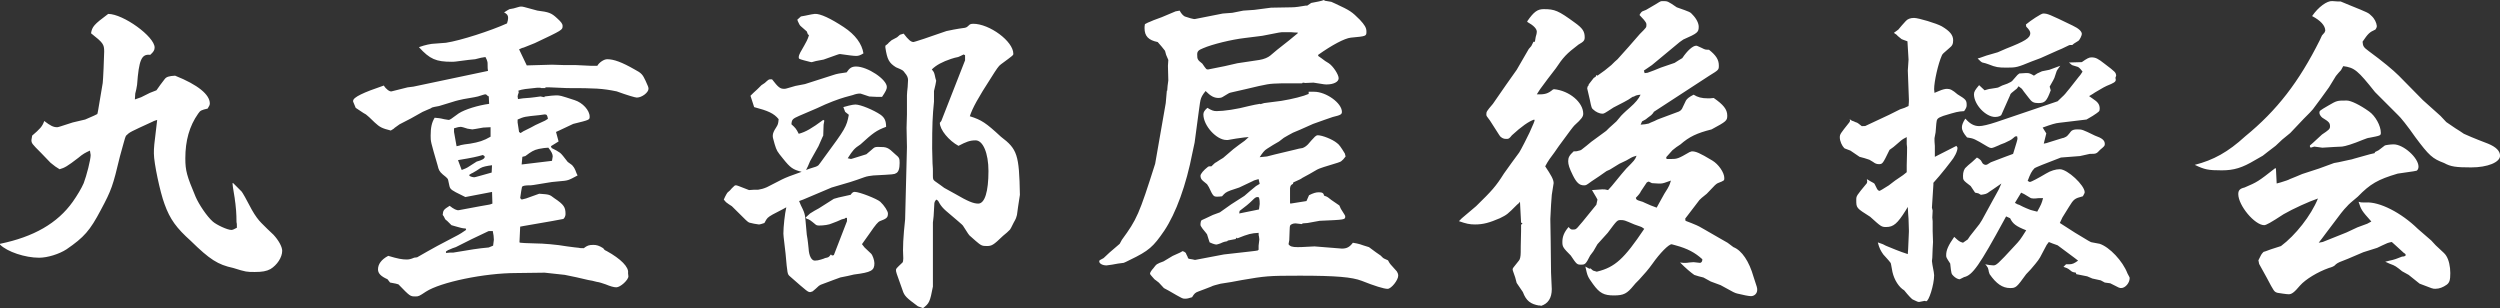 <svg xmlns="http://www.w3.org/2000/svg" viewBox="0 0 191.492 23.604"><rect x="0" y="0" width="191.492" height="23.604" fill="#333333" stroke="none"/><path fill="#fff" d="M0 18.676c2.576-.532 4.396-1.567 5.572-3.22.336-.476.672-1.036.84-1.427.224-.589.532-1.792.532-2.158l-.055-.336c-.365.168-.533.252-.897.56-.84.645-1.036.756-1.428.868-.28-.168-.392-.252-.56-.392l-.14-.112-.728-.756c-.672-.672-.728-.728-.728-.98l.056-.336c.588-.504.784-.699.925-1.12.475.364.699.476.979.476.084 0 .084 0 1.204-.364l.952-.224c.588-.25.896-.391.924-.418.029-.029.029-.029.42-2.38.028-.141.112-2.073.112-2.409 0-.56-.084-.671-1.007-1.4.084-.504.223-.672 1.315-1.483 1.149 0 3.556 1.735 3.556 2.575 0 .196-.084.336-.336.56-.672-.084-.867.392-1.008 2.296-.027.224-.084.449-.14.672l-.028.448.477-.168.671-.335.504-.197c.197-.28.392-.559.617-.84.139-.196.336-.252.811-.28 1.764.7 2.66 1.456 2.66 2.128 0 .112-.055.225-.168.393-.476.111-.56.139-.728.391-.672.952-.98 2.072-.98 3.416 0 .952.113 1.344.784 2.94.252.588.869 1.512 1.316 1.903.28.252 1.12.646 1.429.646.084 0 .223-.058.42-.169 0-.168 0-.364-.029-.42 0-.7-.055-1.203-.084-1.429l-.028-.195-.027-.225c-.141-.84-.168-1.036-.168-1.146h.055l.252.251.392.392c.056.056.364.588.784 1.4.252.447.504.784.729 1.008.307.308.615.617.923.896.392.42.672.925.672 1.232 0 .504-.391 1.092-.896 1.4-.308.168-.644.224-1.203.224-.617 0-.673 0-1.653-.308-1.176-.253-1.792-.645-3.248-2.072-1.092-.98-1.595-1.652-2.015-2.828-.336-.896-.813-3.135-.813-3.864 0-.504 0-.504.252-2.576-.196.056-.336.112-.364.14-1.708.785-1.736.785-2.016 1.064-.056.084-.112.28-.196.588l-.279 1.009c-.533 2.239-.645 2.575-1.456 4.087-.84 1.596-1.289 2.1-2.632 3.023-.561.365-1.456.645-2.101.645-1.063 0-2.435-.448-2.996-1.008v-.056zM27.048 7.784v-.056c0-.279.784-.643 2.352-1.176.168.281.447.476.588.448l1.231-.308.449-.057 5.712-1.204c-.029-.139-.029-.279-.029-.336 0-.195 0-.336-.027-.391 0-.029-.057-.196-.141-.336l-.336.056-.447.112-.532.055c-1.065.141-1.065.141-1.26.141-1.204 0-1.681-.196-2.52-1.12.307-.112.448-.141.671-.196l.309-.056 1.092-.084c1.12-.168 3.443-.925 4.676-1.484.055-.168.084-.308.084-.42 0-.197-.084-.308-.308-.42.195-.14.363-.224.42-.252l.308-.056c.476-.14.476-.14.587-.14.113 0 .113 0 1.233.308.868.112 1.063.168 1.512.588.307.279.42.42.42.588 0 .308 0 .308-2.128 1.315l-.84.336c-.056 0-.197.057-.365.141l.588 1.231c1.737-.055 1.737-.055 1.933-.055.195 0 .195 0 .896.028h.896l1.176.056h.504c.139-.252.504-.504.756-.504.503 0 1.12.223 2.1.784.532.279.616.392.84.868.196.42.224.504.224.615 0 .281-.504.672-.896.672-.112 0-.7-.168-1.54-.475-1.093-.224-1.652-.252-3.809-.252l-1.315-.056h-.336v.056h-.337l-.055-.029h-.224c-.84.084-1.149.113-1.456.225l.028.14c-.056.139-.085.252-.085.307l.029.197.392-.056c.42-.028.728-.057.896-.084l.42-.057h.028l.28.057.027-.057c.477-.055.645-.084.869-.084.307 0 .307 0 1.427.365.617.196 1.149.784 1.149 1.259 0 .252 0 .252-1.26.561l-1.009.475-.307.141.196.728-.588.364.056.14c.336.168.448.224.643.364.113.084.309.336.589.7.224.168.363.252.363.279.057.057.141.168.225.364.056.141.111.309.168.393-.729.392-.729.392-1.4.447-.42.028-.785.084-.924.112-1.176.196-1.204.196-1.26.196-.42 0-.588.027-.672.111-.028.141-.084.42-.141.868l.113.112.336-.084 1.008-.362c.784.056.784.056 1.148.336.756.504.868.7.868 1.232 0 .14-.085.309-.169.364-.055.026-1.231.224-2.995.531l-.309.057-.055 1.204.055.027.365.028.84.028c.503 0 1.595.084 2.379.224.477.056.785.112.924.112.057.027.197.027.365.027.252-.195.392-.252.728-.252.252 0 .447.057.756.252.084.112.084.141.279.225 1.065.588 1.709 1.231 1.625 1.68l.028.252c0 .28-.616.841-.924.841-.197 0-.477-.085-.813-.225-.252-.084-.475-.168-.699-.196-.225-.056-.42-.112-.645-.14-.587-.141-1.204-.28-1.792-.393l-1.54-.168-2.183.028c-2.437 0-5.796.7-6.916 1.428-.504.336-.561.364-.784.364-.42 0-.42 0-1.317-.924-.084-.028-.279-.084-.643-.141l-.197-.252c-.503-.224-.727-.447-.727-.756 0-.392.252-.756.784-1.036.756.225 1.064.28 1.428.28.139 0 .307-.028.559-.14l.225-.028c.504-.28 1.008-.588 1.54-.868l1.596-.84c.112-.056.336-.196.616-.392l-.028-.109c-.197 0-.392-.056-.392-.056l-.309-.084-.391-.112-.309-.308-.168-.142-.111-.223-.084-.112c.027-.364.084-.42.532-.7.308.252.56.364.699.336l1.653-.308.643-.112c.029 0 .141-.027.281-.084l-.028-.895-2.044.392-.336-.168c-.643-.308-.811-.42-.867-.616l-.028-.111-.084-.393c-.028-.111-.028-.14-.42-.447-.252-.225-.309-.337-.393-.7-.531-1.82-.531-1.82-.531-2.269 0-.615.084-1.007.308-1.372.28.029.391.029.727.113l.337.055c.112 0 .168-.055.783-.504.477-.307 1.485-.615 2.325-.727l-.029-.588h-.056c-.084-.084-.14-.141-.197-.141-.084 0-.223.057-.42.113-.111.055-.559.139-1.259.252-.252.055-.533.112-.869.224-.531.167-.895.278-1.007.307-.281.055-.476.084-.533.112-.084.056-.168.111-.279.14l-.448.196-.897.504-.867.448-.391.28c0 .029-.14.113-.281.197-.673-.169-.84-.253-1.232-.617-.336-.336-.561-.533-.672-.617-.057-.027-.252-.139-.532-.336l-.252-.168-.196-.475zm7.112 11.592l.308-.028h.251l1.54-.252c.393-.056.785-.111 1.176-.14l.336-.14.057-.448c0-.225-.028-.393-.084-.672-.196 0-.364 0-.364.027-.84.393-1.653.783-2.464 1.204-.168.057-.336.112-.504.196-.028 0-.141.056-.252.14v.113zm.811-8.176c.141-.028.281-.057.309-.084l.308-.057.42-.055c.671-.113 1.036-.224 1.568-.533v-.727l-.561.028c-.475.084-.783.14-.839.14l-.365-.056c-.252-.084-.447-.14-.531-.14s-.252.028-.504.112v.28l.195 1.092zm.393 1.82c.279-.111.363-.14.447-.195.029-.028.281-.168.7-.448.42-.113.617-.224.617-.365 0-.055-.056-.084-.14-.139-.504.139-.729.196-1.904.391l.028.084.252.672zm.588.448c.14.084.307.112.364.112.084 0 .531-.14 1.344-.363l.027-.561c-.42.056-.699.111-.895.224-.197.14-.392.252-.588.364 0 0-.141.055-.252.14v.084zm3.807-3.36l.113.084.223-.141.561-.279.363-.196c.252-.112.505-.225.729-.336l.223-.141c-.055-.279-.084-.336-.252-.336l-.419.057c-1.092.111-1.148.111-1.653.336v.224l.112.728zm2.521 2.212l.056-.336c0-.168-.084-.364-.336-.673l-.336.029c-.616.084-.784.168-1.12.392l-.308.224-.225.055-.055.588 2.324-.279zM63.757 21.476c-.28.112-.588.225-.897.336l-.139.084c-.14.141-.308.28-.476.421l-.168.056c-.196 0-.196 0-1.568-1.204-.196-.167-.196-.167-.336-1.736-.168-1.428-.168-1.428-.168-1.54 0-.531.112-1.54.224-2.015l-.308.167c-.616.308-.981.504-1.12.644-.056.057-.14.169-.252.393-.168.056-.336.112-.42.112s-.672-.112-.729-.141c-.139-.056-.139-.056-1.343-1.259-.14-.084-.308-.197-.449-.309l-.168-.196c.113-.28.281-.561.309-.561.111-.084.224-.195.308-.308.224-.224.224-.224.308-.224.084 0 .084 0 1.008.363l.392-.027h.308c.196-.028.42-.084.672-.196l1.148-.588c.28-.14.7-.308 1.511-.588-.672-.168-.867-.309-1.427-1.008-.476-.588-.476-.588-.644-1.12-.141-.504-.141-.504-.141-.645 0-.168.084-.363.252-.615.141-.225.168-.28.197-.645-.365-.448-.812-.643-1.876-.923l-.281-.869.225-.223c.195-.168.392-.364.42-.393l.196-.195.252-.168c.308-.28.308-.28.447-.28h.113c.475.616.616.727.924.727.112 0 .112 0 .868-.223l.728-.14 2.184-.7c.223-.083.559-.14 1.008-.197.223-.335.392-.448.728-.448.867 0 2.352.981 2.352 1.569 0 .168-.084.336-.365.755h-.419l-.56-.028-.672-.224h-.057c-.139 0-.307.029-.531.113-.028 0-.421.111-.616.168-.477.139-1.26.42-2.128.84-.7.307-1.177.504-1.372.588-.504.223-.561.28-.588.643.308.28.363.337.56.729.532-.14 1.007-.42 1.876-1.065l.084.057-.056.307-.028.84s-.029.029-.365.813l-.643 1.147-.168.393-.14.279.308-.111c.448-.141.504-.141.643-.252.029-.028.197-.252.477-.645 1.567-2.128 1.68-2.296 1.848-3.219l-.281-.224-.139-.364.42-.113c.224-.055.392-.084.504-.084.392 0 1.4.42 1.932.785.308.223.42.475.42.923-.756.281-1.008.477-1.96 1.344-.476.309-.588.448-.98 1.065l.252.055s.028 0 1.175-.363l.365-.309c.28-.252.28-.252.56-.252.644 0 .728.029 1.287.561.309.252.337.308.337.672 0 .42-.084.7-.28.784-.141.084-.141.084-1.736.168-.224.027-.476.056-.701.14-.363.14-.727.252-1.063.364l-1.428.42-2.184.924-.308.112.14.336c.224.447.252.531.308.783.028.084.056.589.14 1.456.084.448.112.812.14 1.064.028.56.224.924.476.924.14 0 .308-.028.476-.084s.28-.084.307-.112c.281-.056.281-.056.449-.279l.084.084.14-.028 1.008-2.604v-.253h-.112l-.056.057-.225.056c-.252.112-.504.225-.755.309-.224.111-.644.168-1.008.168-.113 0-.197-.028-.224-.057-.476-.392-.476-.392-.728-.476l-.056-.084.336-.309c.223-.14.448-.279.672-.392l1.148-.728c.168-.057.363-.112 1.288-.309.112-.168.196-.224.308-.224.364 0 1.708.532 1.96.756.307.28.588.728.588.896 0 .309-.084.393-.616.589-.14.056-.336.279-.756.896l-.617.868.197.252.504.476c.112.112.252.504.252.729 0 .56-.224.7-1.568.868l-.476.111-.56.112-.616.225zm-1.26-16.801l-.309.084c-.083 0-.083 0-.615-.139-.392-.113-.392-.113-.392-.252 0-.084.055-.225.112-.336.56-.981.56-.981.672-1.344l-.084-.057-.084-.223-.448-.393c-.084-.056-.168-.223-.252-.42v-.027l-.029-.057.281-.252.308-.055c.392-.084.672-.14.756-.14.42-.028 1.232.363 2.212 1.008.896.588 1.399 1.288 1.512 2.015-.224.141-.365.197-.56.197-.196 0-.616-.056-1.204-.141h-.057c-.055 0-.055 0-1.231.421l-.588.111zm6.972 6.58l-.029-1.456.029-1.036v-1.455c0-.168.028-.391.055-.643l.029-.533c0-.168-.056-.336-.252-.559-.14-.196-.14-.196-.672-.42-.532-.336-.672-.588-.813-1.513v-.14c.113-.084.225-.168.252-.224l.225-.196.42-.224.224-.196.28-.084c.364.475.559.643.756.643l.196-.055.616-.197.644-.223 1.064-.365c.252-.055.783-.168 1.428-.252l.14-.055.224-.196c.056-.029.112-.056.252-.056 1.26 0 3.08 1.344 3.08 2.296 0 .112 0 .112-.952.811-.168.113-.336.365-.756 1.036-.98 1.512-1.429 2.325-1.624 2.941.896.279 1.232.504 2.38 1.567 1.26.952 1.399 1.372 1.456 4.452l-.141.924-.084.616c-.055.196-.055.252-.251.588l-.197.393-.084.141c-.168.167-.279.279-.531.475-.756.729-.868.784-1.261.784-.336 0-.42-.027-.84-.392l-.475-.42c-.056-.057-.056-.057-.504-.756 0-.028-.532-.477-1.288-1.12-.225-.196-.393-.393-.504-.588-.112-.225-.141-.225-.252-.28-.084.112-.112.14-.141.28l-.055.979-.056.504v4.9c-.225 1.176-.28 1.288-.756 1.651l-.392-.14c-.869-.644-1.037-.784-1.176-1.231-.504-1.4-.504-1.4-.504-1.54 0-.112 0-.112.504-.589.028-.027.055-.168.055-.308-.055-.784 0-1.68.141-2.996l.14-5.543zm2.24-5.067l-.057.308-.111.475v.813c-.112 1.092-.141 1.82-.141 3.584l.029 1.147c.028.309.028.504.028.616v.336c0 .28.027.309.168.42.279.197.56.393.7.504l.812.448c1.008.588 1.427.756 1.792.756.504 0 .784-.924.784-2.492 0-1.371-.42-2.352-.981-2.352-.447 0-.727.113-1.315.42-.729-.391-1.429-1.231-1.429-1.763l.113-.141 1.82-4.647v-.391l-.112-.057c-.197.113-.308.141-.42.197l-.252.055-.281.084c-.671.225-1.147.477-1.483.813.168.195.168.223.224.42l.055.252.057.195zM93.661 7.42c-.084.056-.197.084-.308.084-.364 0-.616-.14-1.009-.532-.252.308-.336.476-.391.7-.029.056-.168 1.148-.449 3.248l-.168.784c-.475 2.464-1.259 4.62-2.155 5.964-.841 1.232-1.177 1.54-2.633 2.24-.252.14-.42.195-.475.224-.308.028-.588.084-.897.14l-.42.057c-.307 0-.559-.141-.559-.309l.028-.084.308-.168.448-.42.784-.672.168-.308c1.147-1.568 1.315-1.933 2.548-5.824l.811-4.647.084-.953h.029l.028-.364.056-.42-.029-1.12.029-.448-.168-.392-.084-.308c-.252-.308-.252-.336-.561-.672-.699-.14-1.008-.447-1.008-1.064 0-.056 0-.196.029-.308.196-.112.28-.14.42-.196.028-.028.336-.14.868-.336l1.063-.448.309-.055c.139.252.252.363.391.447.225.084.701.224.785.196l2.128-.42.728-.055.84-.168.84-.057 1.288-.168 1.567-.028c.309 0 .645-.056 1.148-.14l.028.028.336-.224c.447-.084.756-.14.979-.224l.057.056.504.084.308.14c1.148.533 1.26.617 1.876 1.232.364.392.504.616.504.896 0 .365 0 .365-1.204.476-.476.056-1.428.56-2.492 1.316v.084l.28.197c.168.139.336.251.532.363.336.224.756.868.756 1.148 0 .281-.392.476-.924.476-.14 0-.14 0-1.008-.14l-.616.028-.196-.028-.056.056h-1.596c-.98.028-.98.028-2.744.448l-.981.224c-.139.028-.252.056-.336.112l-.418.252zm-4.901 14.224l-.252-.195c-.027 0-.139-.112-.252-.252-.111-.112-.168-.196-.168-.252 0-.057.113-.252.252-.393.252-.336.252-.336.784-.532l.701-.42.559-.252.196-.111c.113.027.197.084.252.14 0 0 .029.112.141.308 0 .057.056.141.111.141.197.027.336.056.449.084l2.212-.42c1.708-.196 2.576-.28 2.604-.309l.056-.056v-.309l.056-.476-.027-.224c-.028-.057-.028-.168-.028-.28-.561.028-.784.084-1.624.42l-.057-.056-.084.111-.589.112-.056.056c-.167.028-.28.057-.335.085-.113.056-.252.111-.365.14l-.111.027c-.084 0-.225-.027-.532-.167l-.084-.253-.113-.363c-.027-.028-.139-.196-.335-.42-.029-.057-.113-.141-.168-.28 0-.196.028-.364.112-.393l.307-.14.533-.252.532-.196.868-.615 1.008-.645c.279-.252.588-.504.896-.756l.28-.168-.084-.364c-.224.057-.392.112-.42.141l-1.065.504-.672.224c-.364.14-.419.196-.643.448-.168.028-.309.028-.393.028-.252 0-.307-.057-.615-.729l-.141-.224-.307-.252c-.141-.112-.196-.252-.196-.393 0-.14.223-.42.587-.7.057-.027.057-.027.252-.027.168-.168.281-.28.365-.308.168-.112.336-.224.532-.336l.784-.672c.279-.224.56-.42.867-.644l.309-.28-.336.028c-.42.056-.84.112-1.261.196h-.112c-.756 0-1.765-1.092-1.765-1.96 0-.168.084-.308.309-.504.307.196.475.252.7.252.56 0 1.54-.14 2.491-.392.393-.084.477-.112.841-.168l.027.029.28-.084 1.316-.169c.867-.14 1.735-.364 2.1-.532v-.167h.42c.924 0 2.127.869 2.127 1.54 0 .196-.111.252-.699.392-.447.14-.699.252-1.512.532-.812.365-1.316.588-1.54.672-.252.14-.476.252-.7.392l-.363.28c-.309.168-.616.364-.925.561-.195.111-.363.335-.56.643l.56-.056c.057-.028.784-.196 2.185-.532.168-.055.364-.084.532-.112.168-.056.308-.168.42-.28.168-.196.336-.392.531-.588.057-.056.141-.112.225-.112.336 0 1.12.308 1.456.588.168.112.307.308.615.812l.057.224c-.141.196-.225.28-.336.364-.057.056-.225.112-1.344.448-.253.084-.478.168-.505.196-.392.224-.756.447-1.147.644-.056.057-.168.112-.672.336l-.028.112c-.168.084-.196.14-.224.336v1.12l.027.056 1.232-.195.196-.448c.336-.168.531-.225.756-.225.252 0 .364.057.392.253.168.056.28.111.309.14l.252.195.615.421.111.252c.337.531.337.531.337.588 0 .252 0 .252-1.96.336l-.924.168-.364.028-.084.056-.476-.056c-.196 0-.393.084-.42.195-.028.028-.028.448-.057 1.092l-.056.309c.112.168.28.224.7.224.224 0 .224 0 1.288-.056 2.044.168 2.044.168 2.099.168.365 0 .589-.112.841-.448l.309.056c.168.028.308.084.475.141l.449.14.532.393.363.252.141.14c.027.056.224.14.42.224.084.168.168.28.195.309l.477.532c.056.084.112.195.112.336 0 .336-.532 1.008-.813 1.008-.279 0-1.007-.225-1.987-.616-.728-.28-1.932-.392-4.731-.392-2.437 0-2.632.027-4.452.336-.533.111-1.064.195-1.624.279-.308.084-.588.141-.728.225l-.505.195-.447.168c-.252.085-.336.169-.504.448-.252.084-.393.112-.532.112-.197 0-.197 0-1.26-.616l-.364-.196-.392-.423zm10.64-19.152c-.168 0-.28 0-.532-.028h-.532c-.252 0-.252 0-1.512.252-.055.028-.643.084-1.484.196-.979.112-2.491.476-3.191.784-.364.14-.448.252-.448.476 0 .364.028.42.391.7.308.448.308.448.448.448.029 0 .029 0 1.26-.252l.981-.224 1.679-.252c.364-.056.672-.195.84-.336l.532-.448c.645-.504 1.176-.924 1.568-1.26v-.056zm-2.967 13.552l.056-.42c0-.168 0-.28-.056-.504l-.112-.028c-.112 0-.196.056-.336.196-.364.364-.561.504-1.036.868l-.029.195 1.513-.307zM111.973 16.716l1.092-.924c1.204-1.176 1.512-1.512 2.127-2.492.394-.56.785-1.092 1.177-1.624.085-.112.729-1.372.784-1.512l.309-.7.084-.224-.028-.084c-.42.14-.979.532-1.708 1.204-.224.28-.252.28-.448.28-.169 0-.308-.056-.421-.168-.026 0-.026 0-.811-1.232-.28-.364-.28-.364-.28-.476 0-.196 0-.224.504-.812l1.008-1.456.812-1.148.924-1.596.196-.224.168-.336.056.028.056-.056.057-.336c.056-.168.084-.308.084-.391 0-.225-.225-.477-.729-.757v-.056c.504-.728.784-.924 1.26-.924.841 0 1.12.112 2.381 1.036.588.42.756.672.756 1.12 0 .252-.084.336-.477.56-.924.7-1.176.98-1.735 1.82-.42.532-.812 1.064-1.204 1.596l-.252.392c.616.028.868-.056 1.231-.364l.084-.028c1.177.112 2.24 1.008 2.24 1.876 0 .224-.112.392-.672.896-.112.112-.365.448-1.204 1.596-.224.336-.448.644-.701.98-.139.196-.194.308-.335.56.448.672.645 1.008.645 1.288l-.141.896-.056.756-.056 1.093.027 1.651.028 2.464.056 1.261c0 .672-.279 1.119-.84 1.287l-.056-.056-.057.028c-.672-.112-1.009-.364-1.26-1.036l-.476-.7-.112-.42c-.196-.56-.196-.56-.196-.616 0-.084 0-.084.477-.672.084-.084.14-.308.14-.644 0-.057 0-.672.028-1.624v-.476l.112-.111-.112-.057-.084-1.596c-.057.084-.141.168-.225.224-.756.756-.756.756-1.315 1.036-.784.336-1.26.477-1.904.477-.42 0-.672-.057-1.231-.252l.223-.225zm10.36 4.088c1.372-.336 2.071-.979 3.611-3.275-.14-.112-.253-.168-.279-.168l-.477-.168c-.784-.336-.784-.336-1.036-.336-.279 0-.279 0-1.008.979l-.784.868-.308.532-.252.336c-.336.672-.393.699-.7.699s-.336-.027-.785-.699c-.587-.588-.643-.672-.643-1.036 0-.42.14-.756.476-1.148.141.168.196.196.309.196.252 0 .279-.028.531-.336.084-.084.084-.084 1.288-1.568l.084-.392s-.14-.28-.42-.729l.784-.056c.168 0 .252 0 .448.056l.279-.308c.616-.756 1.036-1.26 1.12-1.344.616-.616.672-.672.784-.98-.224.056-.336.112-.392.14l-.393.224-.531.252-.729.448-.252.112-.56.392-.588.392c-.421.309-.421.309-.589.309-.336 0-.56-.196-.84-.756-.279-.561-.363-.84-.363-1.092 0-.28.084-.448.42-.756.14 0 .252 0 .308-.028.14-.028.252-.056.308-.112.252-.196.504-.392.729-.588l1.147-.84.225-.224.559-.504.281-.336c.028-.056.364-.392.728-.7.477-.42.699-.7.841-1.008-.28.028-.364.056-.505.14l-.111.028c-.196.14-.42.28-.645.392l-.812.42c-.729.476-.729.476-.868.476-.196 0-.504-.14-.672-.308-.14-.112-.14-.112-.28-.784l-.196-.84.028-.14.084-.112v-.056l.393-.504c.14-.084.168-.084.195-.224l.084.056c.448-.308.7-.504 1.064-.812.196-.196.336-.336.475-.448.589-.644 1.149-1.288 1.708-1.932.505-.504.505-.504.505-.7 0-.14-.027-.168-.195-.392l-.336-.364c.084-.168.168-.252.224-.28l.28-.112.336-.196.476-.28c.309-.196.309-.196.477-.196.363 0 .363 0 1.063.476 1.036.364 1.036.364 1.204.56.308.308.476.672.476.924 0 .42-.084.504-1.176.98l-.28.196-2.128 1.764-.615.42.056.196.224-.028c.336-.112.672-.252 1.009-.392l1.063-.364.308-.196.28-.168c.393-.588.812-.952 1.064-.952.056 0 .056 0 .42.168.279.14.279.14.559.14.533.42.757.756.757 1.204 0 .336 0 .336-.728.784l-4.256 2.772c-.028.084-.112.168-.196.252l-.336.252c0 .028-.196.14-.364.224l-.111.252c.308-.028.392-.028.615-.084.057-.028.225-.112.448-.196.14-.084.308-.14.448-.196l1.428-.532c.112-.056.168-.112.224-.196l.309-.644c.084-.14.252-.28.588-.448.308.196.616.28 1.091.28.142 0 .226 0 .449-.028.728.504 1.036.868 1.036 1.344 0 .392-.057.448-1.204 1.064-1.12.28-1.708.56-2.38 1.148-.225.14-.42.28-.616.448l-.224.252-.252.28.027.14h.309c.504 0 .588-.028 1.456-.532l.168-.056c.308 0 .588.112 1.567.7.477.28.924.924.924 1.344 0 .196 0 .196-.504.393-.056.027-.14.084-.224.168l-.617.644c-.419.336-.419.336-.559.477-.532.699-.616.812-1.092 1.428l.026.168c.394.14.562.224.841.336.168.056.756.42 1.792 1.008l.588.336.448.336c.645.252 1.204 1.092 1.539 2.269.281.84.281.84.281 1.008 0 .28-.224.476-.477.476-.168 0-.588-.084-1.035-.195-.225-.057-.225-.057-1.288-.645l-.756-.28-.561-.308c-.224-.056-.476-.112-.7-.196-.279-.195-.644-.504-1.092-.953l.252.029c.28 0 .28 0 .448-.029l.336-.026.504.056c.112-.029.168-.112.168-.28-.56-.504-1.12-.812-2.044-1.063l-.308-.084c-.225 0-.896.672-1.484 1.512-.28.393-.616.784-1.008 1.204-.225.224-.364.364-.42.448-.504.616-.756.756-1.512.756-.757 0-1.093-.168-1.598-.868-.419-.588-.419-.588-.587-1.344l.308.168.084-.028.195.168.281.084h.031zm3.92-6.888l-.112.056-.449.672c-.055.141-.194.309-.391.505.027.14.056.168.336.252.14.027.252.084.364.14l.447.196.448.168.168-.309.42-.756c.196-.308.336-.532.364-.616.028-.056.084-.195.14-.392-.447.168-.644.224-.757.224h-.251l-.448-.027-.224-.112h-.055zM146.049 10.5c-.225.112-.364.196-.42.252l-.588.504-.309.224c-.532 1.092-.532 1.092-.84 1.092-.14 0-.28-.056-.42-.168l-.281-.168c-.251-.084-.503-.168-.755-.224l-.7-.476c-.447-.168-.447-.168-.476-.196-.168-.168-.336-.532-.336-.812 0-.252.056-.308.7-1.12.056-.056.084-.14.084-.168l-.028-.112c.112.084.196.14.252.14l.252.112c.028-.028.252.139.42.28.14 0 .308 0 .308-.028l1.792-.84.841-.42.336-.112.308-.14c.028-.252.028-.392.028-.476l-.084-2.24.056-.84s-.028-.56-.084-1.4l-.308-.112-.141-.056-.308-.252c-.028-.056-.14-.14-.28-.224l.028-.028.308-.224c.196-.224.364-.448.561-.644.14-.168.363-.252.643-.252.337 0 1.737.42 2.129.644.616.364.868.672.868 1.064 0 .28-.056.42-.308.616-.448.392-.504.42-.561.56-.279.616-.588 1.988-.588 2.576l.028.28.336-.14c.252-.112.476-.168.616-.168.252 0 .42.084.812.42.645.392.7.448.7.84 0 .14-.056.252-.196.448-.476.028-.588.056-1.596.364-.449.168-.504.224-.533.588l-.055.672-.084.448v.14c0 .028 0 .196.027.448v.84l1.652-.84.084.139c0 .281-.224.729-.532 1.093l-.392.504c-.364.448-.588.728-.924 1.092v.14l-.112 1.765.056.224-.027.532.027.28v.756l.028.84-.028.504-.027.7-.028.252c0 .084.056.42.14.84l.028.252c0 .727-.42 2.044-.616 1.988l-.111-.028-.42.084h-.028c-.084 0-.224-.084-.477-.196-.084-.056-.308-.279-.644-.699-.392-.225-.756-.784-.896-1.4-.084-.42-.112-.672-.142-.7-.167-.224-.363-.42-.559-.644-.196-.28-.309-.477-.42-.924l.392.14c.14.084.28.14.42.196.868.363 1.372.531 1.484.56l.027-.392.057-1.316v-.114l-.028-.896c-.028-.196-.028-.504-.056-.896l-.168.28c-.616.98-.924 1.26-1.484 1.26-.364 0-.392-.027-1.231-.785-1.064-.671-1.064-.671-1.064-1.286 0-.309 0-.309.812-1.288l.027-.112-.027-.196.28.168c.168.084.309.168.309.196l.195.392c.057.084.112.141.196.141.028 0 .252-.141.7-.42l.476-.364.616-.42.28-.224v-.532c.027-.812.027-1.288.027-1.372l-.027-.252v-.534zm7.475 6.328c-1.904 3.5-2.436 4.256-3.08 4.396l-.337.168c-.139 0-.335-.111-.475-.252-.168-.168-.168-.168-.252-.952-.309-.476-.309-.476-.309-.644 0-.392.168-.756.616-1.4.364.336.392.364.672.448l.364-.252.168-.252.728-.924.195-.308.841-1.54.141-.252c.308-.532.336-.616.504-1.009l-.28.196-.364.252-.252.168c-.252.196-.308.196-.672.252l-.196-.113-.252-.055-.336-.504c-.588-.448-.588-.448-.588-.784 0-.279.084-.532.225-.644.056-.057.224-.224.476-.42l.364-.336c.168.084.252.168.308.224l.112.196c.055.084.168.14.252.14s.14-.028.392-.196c.057-.028.42-.168.952-.364l.224-.084.532-.196.112-.364c.14-.448.224-.728.224-.812l-.027-.168h-.084c-.057 0-.112.028-.225.14-.111.112-.336.224-.644.364-.252.084-.42.168-.477.196-.252.112-.447.196-.56.196-.056 0-.196-.056-.28-.112-1.036-.616-1.036-.616-1.567-.7-.28-.336-.393-.532-.393-.784 0-.14.057-.336.252-.644h.028c.308.364.644.56 1.036.56.252 0 .728-.112 1.315-.308l4.704-1.596.084-.084c.364-.336.477-.448.645-.672.084-.084.14-.168.868-1.092l.14-.168.168-.252c-.14-.196-.28-.336-.364-.364l-.364-.112c-.056 0-.168-.084-.308-.224l.98-.028c.392-.28.56-.364.728-.364.335 0 .503.084 1.036.504.812.616.84.644.868.896l-.057.168.028.14c0 .168-.14.252-.7.476-.027 0-.336.168-.896.504l-.168.112-.28.168.28.196c.391.252.531.448.531.756 0 .224-.027.224-.531.56l-.477.28-2.1.252c-.28.028-.561.111-1.26.364l.279.448-.195.784c.168-.028.279-.056.336-.084.728-.224 1.147-.364 1.204-.364.14-.056.224-.112.252-.14.111-.112.195-.224.279-.336.084-.112.252-.168.477-.168.392 0 .392 0 1.372.476.56.196.756.364.756.644 0 .14-.028.168-.364.448-.28.308-.308.308-.784.308l-.756.168-1.456.112c-1.26.476-1.932.756-2.016.812-.224.223-.336.448-.533.98l.169.084c.084 0 .672-.309 1.232-.645.363-.224.756-.336 1.063-.336.588 0 1.904 1.232 1.904 1.764 0 .057-.056.167-.14.309-.646.168-.7.224-1.064.812l-.504.812-.196.42c.896.588 1.484.952 2.156 1.344.14.084.252.141.308.141l.588.111c.757.252 1.765 1.316 2.129 2.269.168.308.168.308.168.363 0 .364-.336.756-.645.756-.14 0-.14 0-.84-.363l-.42-.057-.309-.168-.644-.14-.392-.168c-.393-.084-.672-.14-.841-.168l-.027-.112c-.168-.027-.28-.056-.309-.084l-.252-.195c-.027-.028-.195-.112-.392-.168l.196-.196h.224c.252 0 .392-.057.7-.28l-.252-.196c-1.232-.924-1.232-.924-1.316-.979l-.392-.14-.28-.112-.168.224-.504.952c-.084.14-.196.307-.364.504-.224.28-.448.532-.7.784-.728 1.008-.783 1.063-1.231 1.063-.588 0-1.064-.337-1.568-1.063-.056-.14-.084-.252-.084-.308-.027-.112-.056-.225-.084-.225 0-.027-.084-.14-.168-.224l.309.056.308.028c.224 0 .336-.084 1.596-1.456.448-.478.448-.478.924-1.232-.783-.308-1.035-.504-1.231-.924l-.309-.14-.137.252zm3.556-9.912c-.308.84-.447.98-.951.98-.364 0-.504-.084-.729-.392-.307-.392-.503-.644-.531-.7l-.252-.196c-.084.14-.168.224-.224.252l-.308.252c-.057.056-.112.112-.112.168l-.672 1.512c-.028.084-.252.168-.477.168-.728 0-1.624-.952-1.624-1.736 0-.196.084-.336.393-.7l.42.392c.196-.056.364-.112.448-.112.336-.056.588-.084.615-.112l.28-.14.392-.14c.196-.084.337-.168.364-.196l.42-.476.141-.112.447-.028h.195c.113 0 .253.056.478.196l.252-.168.363-.168.561-.112.532-.196.308-.112c-.14.196-.252.336-.28.42l-.168.504c-.056.112-.084.196-.364.672l.083.28zm-1.455-2.212c-1.093.448-1.177.476-1.904.476-.672 0-.84-.028-1.4-.252-.168-.056-.308-.112-.476-.14-.084-.028-.196-.14-.364-.308l.196-.056.476-.168.868-.252.644-.28c1.429-.56 1.849-.812 1.849-1.176 0-.14-.084-.28-.309-.504l-.027-.168c.363-.308 1.176-.84 1.315-.84.336 0 .42.028 2.269.924.476.224.7.448.7.644 0 .112-.168.476-.28.532-.365.224-.365.224-.448.308h-.112c-.111 0-.111 0-.447.168-.225.112-.225.112-.561.252l-1.315.588-.674.252zm-1.288 10.836c.14.084.252.14.308.14.42.225.728.336.868.393 0 0 .28.084.532.14.308-.56.336-.616.447-1.036h-.336c-.195.028-.363.028-.392.028-.112 0-.225-.028-.252-.056-.504-.309-.504-.309-.7-.393l-.475.784zM172.732 12.264c-.98.588-1.624.784-2.549.784-1.035 0-1.315-.056-2.071-.42 1.428-.364 2.548-.979 3.863-2.184 2.436-1.989 4.116-4.172 5.712-7.364l.169-.365.195-.223.057-.141c0-.392-.365-.783-1.009-1.119.477-.7 1.148-1.177 1.54-1.149l.42.029h.225l.672.279c1.455.589 1.455.589 1.68.813.252.223.393.532.42.784 0 .084-.027.168-.111.279-.449.196-.561.309-.98.925.028.336.056.42.477.727 1.035.756 1.876 1.456 2.296 1.876l1.848 1.876 1.344 1.204.448.476.7.477c.224.139.448.28.644.419.112.056.812.365 1.849.756.615.252.924.561.924.924 0 .504-.952.896-2.212.896-1.177 0-1.568-.057-2.072-.336-.896-.336-1.148-.561-2.213-1.989-.56-.811-1.147-1.54-1.315-1.679l-1.764-1.765c-1.316-1.651-1.568-1.876-2.436-1.987l-.169.307c-.14.14-.252.281-.392.449l-.532.868c-.393.559-.812 1.12-1.231 1.68-.084.112-.309.335-.7.727l-1.036 1.093-.616.504-.504.475-.588.449-.392.307-.591.338zm1.988 6.58c1.092-.812 2.296-2.324 2.828-3.64-.672.224-1.904.784-2.632 1.204-.98.644-1.344.839-1.484.839-.729 0-1.987-1.511-1.987-2.379 0-.28.111-.42.476-.504.98-.42 1.036-.449 2.353-1.484l.055.028.057 1.147.309-.084c.363-.111.615-.195.699-.252.336-.14.644-.252.952-.392l1.288-.42c.393-.141.784-.28 1.148-.42.056 0 .476-.084 1.091-.225.197-.027.365-.084.449-.111l1.204-.336.363-.084.028-.084.28-.141.476-.364c.056-.027.42-.084.672-.084.756 0 1.904 1.036 1.904 1.708 0 .141-.056.252-.14.309-.084.027-.084.027-1.456.224-1.513.447-2.101.784-3.053 1.765-.447.363-.729.615-.84.756-.279.279-.364.392-1.624 2.071-.195.252-.363.504-.532.7l.308-.056c.084-.028.617-.252 1.821-.729l.84-.393.755-.279.309-.168c-.728-.812-.784-.896-.979-1.513.195.057.195.057.531.057 1.064-.084 2.744.784 4.005 2.017l1.035.896.336.364c.7.644.7.644.812.812.196.309.308.812.308 1.315 0 .533-.056.729-.279.896-.28.196-.561.309-.869.309-.195 0-.195 0-1.203-.393l-.84-.672-.504-.279c-.168-.141-.309-.252-.477-.364-.084-.056-.252-.141-.504-.225l-.308-.14.335-.084c.309-.056.617-.168.953-.308.168 0 .279-.057.279-.112s-.027-.112-.14-.168l-.644-.588-.281-.252c-.195.028-.308.084-.335.084-.28.112-.532.252-.784.364l-1.064.336c-.979.42-1.567.672-1.819.756-.112.056-.225.111-.28.168l-.084.084c-.056.056-.224.14-.448.196-.868.307-1.792.867-2.212 1.344-.448.532-.644.671-.868.671-.168 0-.699-.083-.867-.111-.252-.084-.252-.084-.812-1.147l-.588-1.064-.056-.28.14-.279c.084-.196.196-.309.252-.364.028 0 .196-.056.56-.196l.782-.252zm2.212-7.7l.225-.195.7-.645c.504-.336.615-.42.615-.615 0-.28-.084-.364-.588-.673-.111-.084-.224-.252-.224-.363 0-.168 0-.168.672-.561.672-.391.672-.391 1.428-.391.309 0 1.008.336 1.708.839.477.336.896 1.092.896 1.625 0 .223-.028.223-.896.391-.084 0-.225.057-.448.141-.812.336-1.371.504-1.624.531l-.588.028-.924.056-.616-.084-.279.084-.057-.084v-.084z"/></svg>